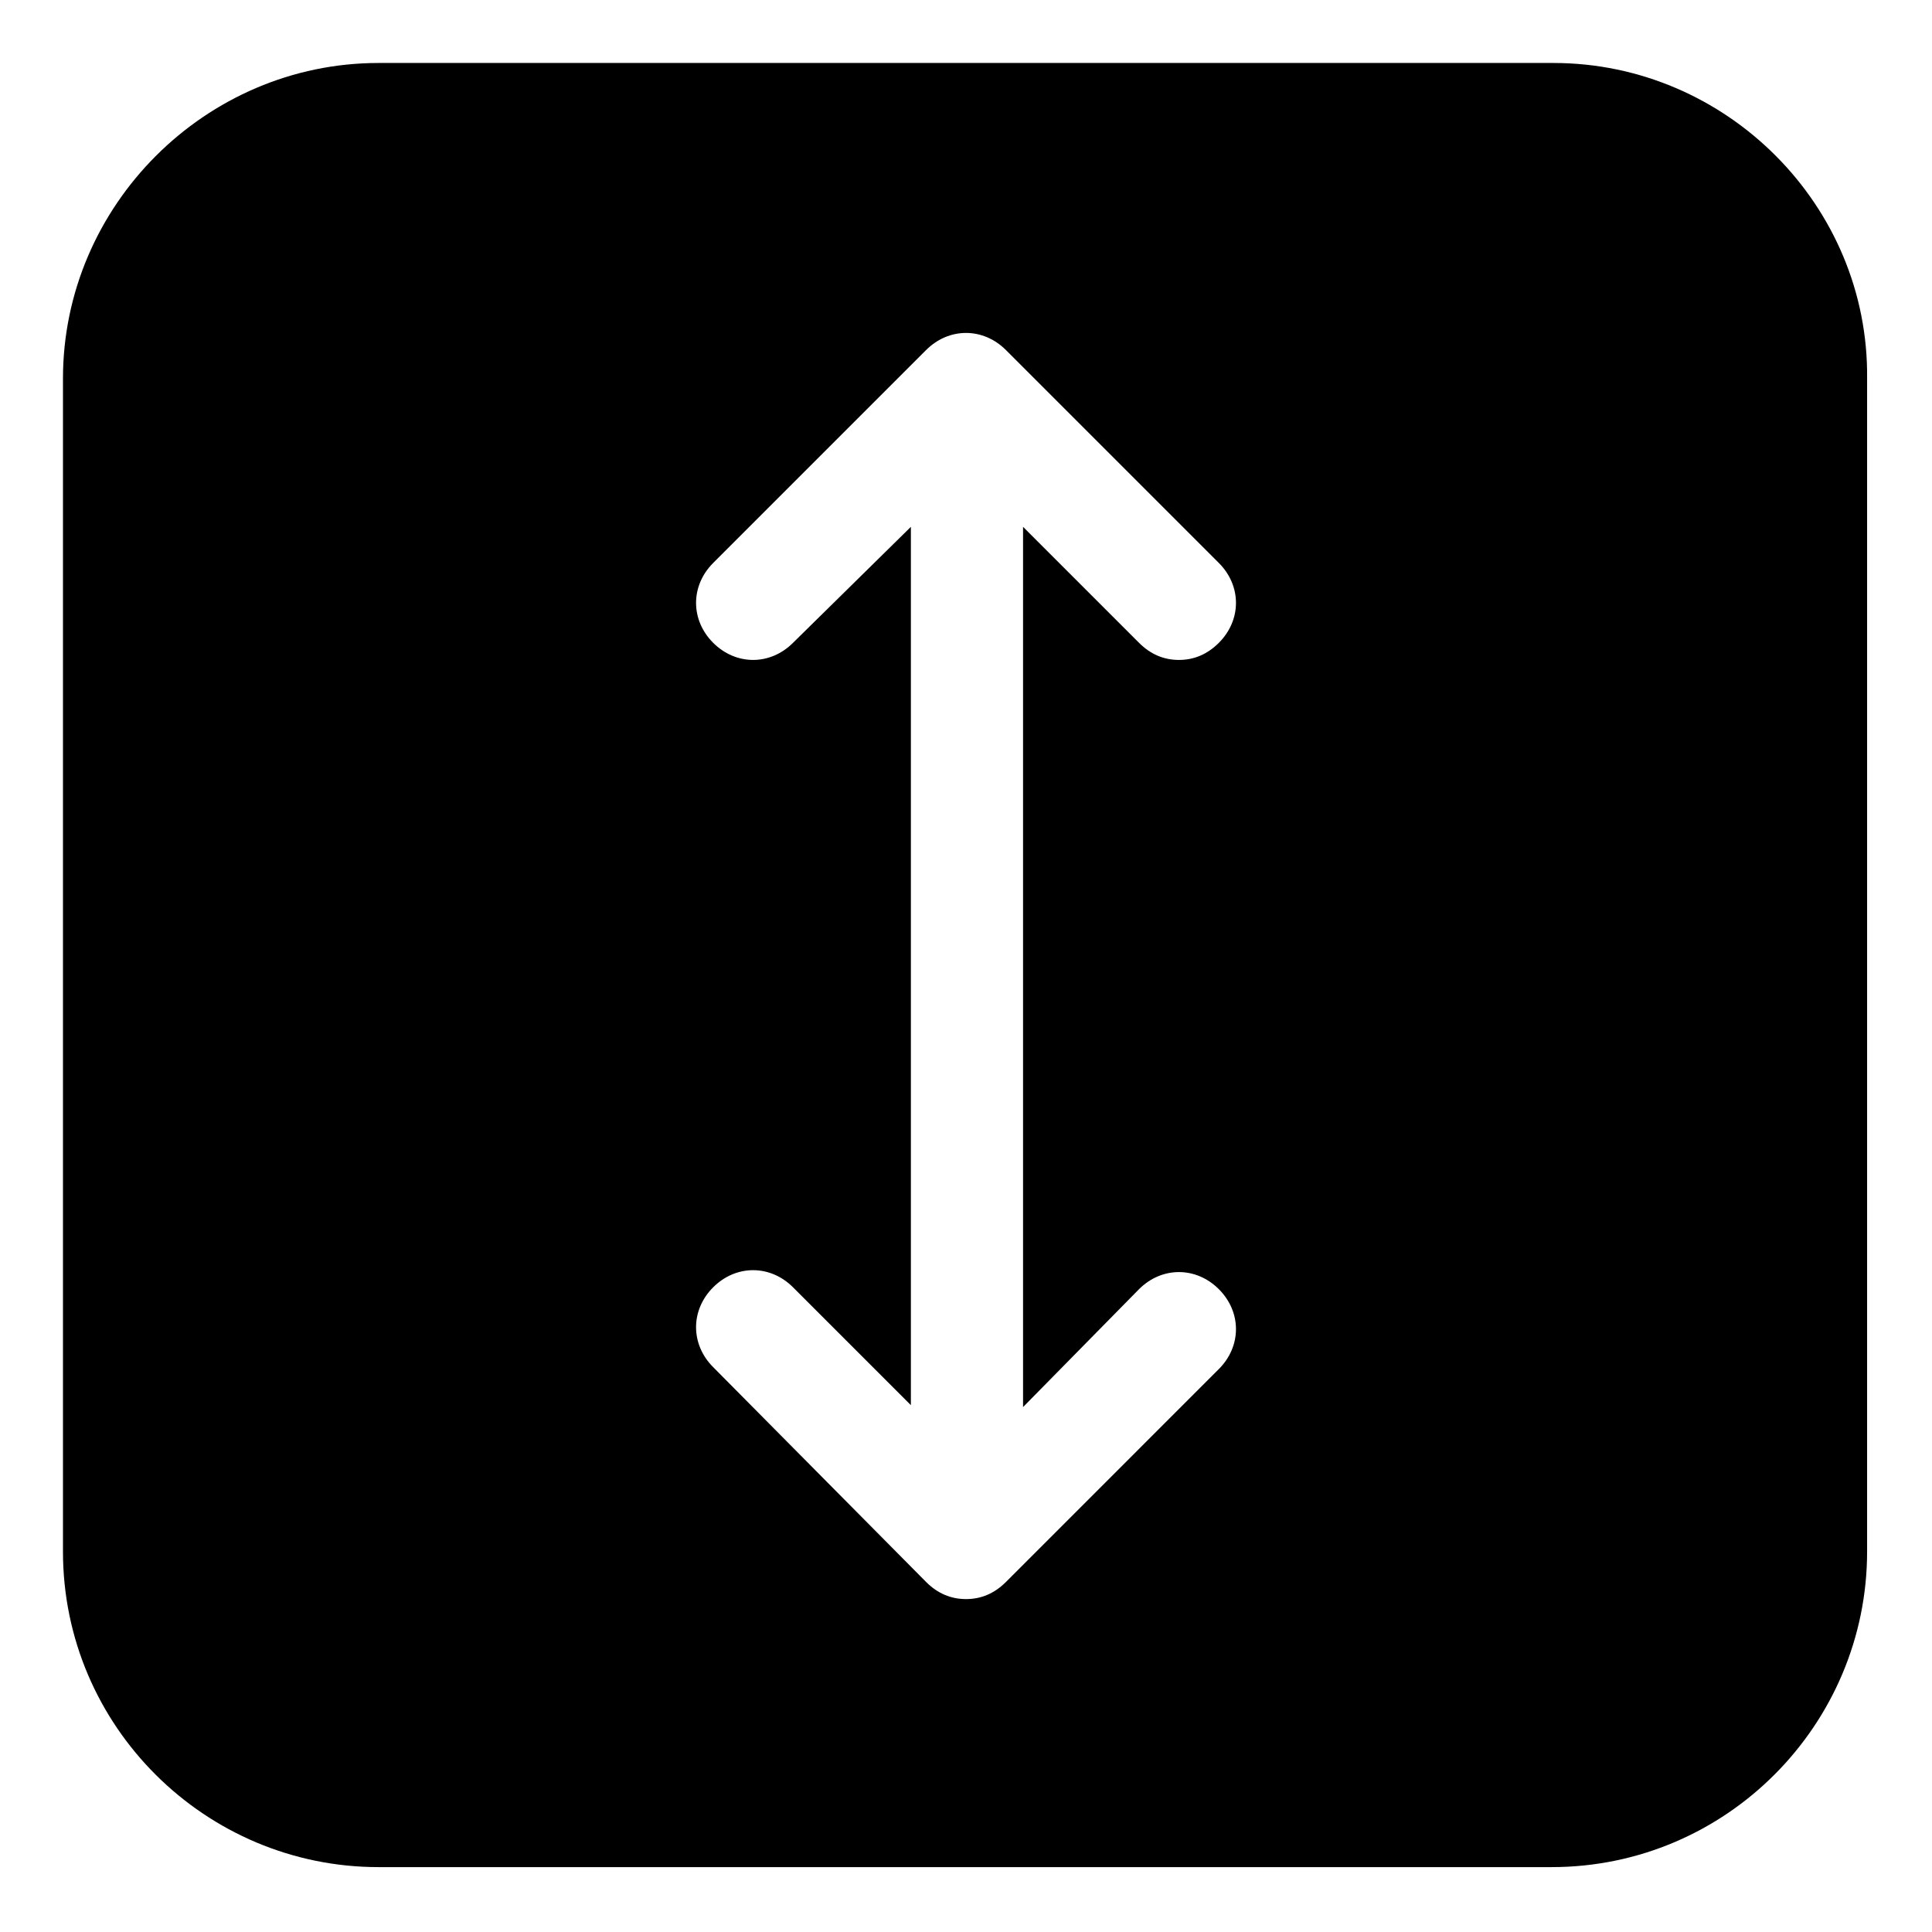 <?xml version="1.0" encoding="UTF-8"?>
<!-- Uploaded to: SVG Repo, www.svgrepo.com, Generator: SVG Repo Mixer Tools -->
<svg fill="#000000" width="800px" height="800px" version="1.1" viewBox="144 144 512 512" xmlns="http://www.w3.org/2000/svg">
 <path d="m555.68 160.69h-311.36c-45.844 0-83.633 37.789-83.633 83.633v310.85c0 46.352 37.785 83.633 83.633 83.633h310.85c46.352 0 83.633-37.785 83.633-83.633v-310.85c0.504-45.844-37.281-83.633-83.129-83.633zm-109.83 324.96c6.047-6.047 15.113-6.047 21.16 0s6.047 15.113 0 21.16l-56.426 56.43c-3.023 3.023-6.551 4.535-10.578 4.535-4.031 0-7.559-1.512-10.578-4.535l-56.43-56.934c-6.047-6.047-6.047-15.113 0-21.16 6.047-6.047 15.113-6.047 21.16 0l31.234 31.234v-232.76l-31.234 30.734c-6.047 6.047-15.113 6.047-21.16 0-6.047-6.047-6.047-15.113 0-21.16l56.426-56.426c6.047-6.047 15.113-6.047 21.16 0l56.426 56.426c6.047 6.047 6.047 15.113 0 21.16-3.023 3.023-6.551 4.535-10.578 4.535-4.031 0-7.559-1.512-10.578-4.535l-30.734-30.734v233.27z"/>
</svg>
